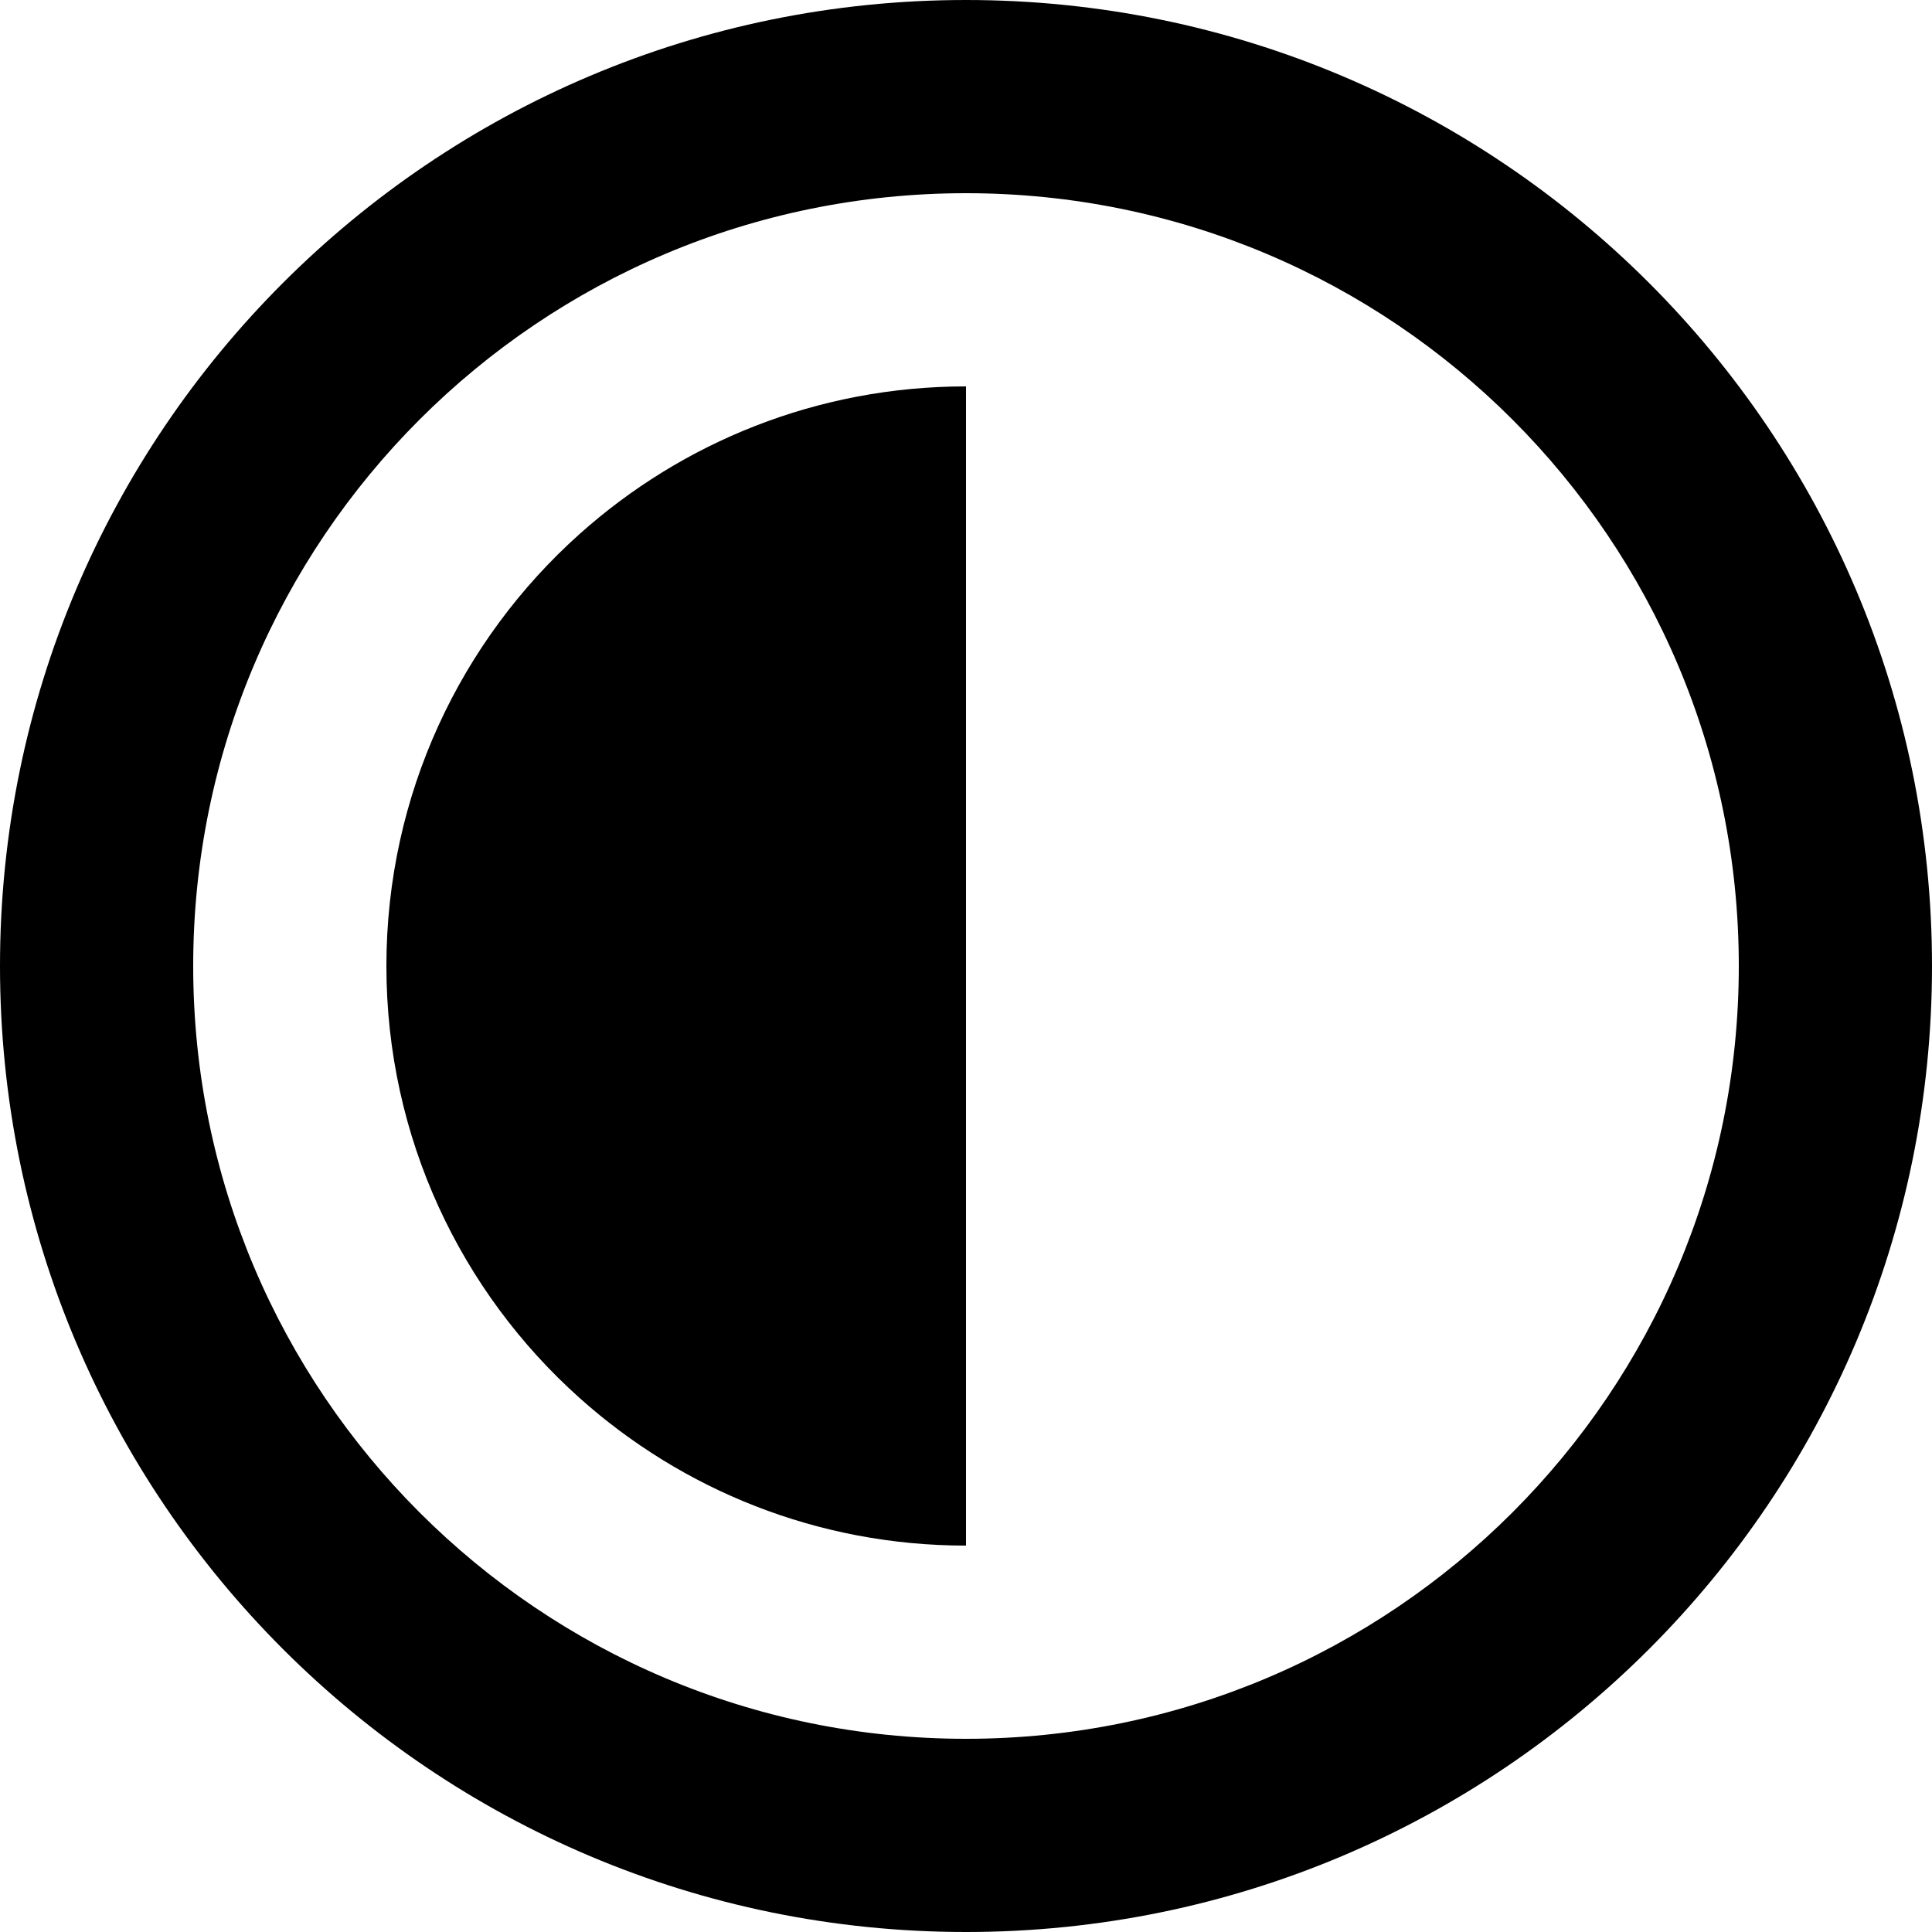 <?xml version="1.0" encoding="UTF-8" standalone="no"?>
<svg
   width="20"
   height="20"
   viewBox="0 0 20 20"
   fill="none"
   class="fs-4 text-black"
   version="1.1"
   id="svg2"
   sodipodi:docname="contrast.svg"
   inkscape:version="1.4.2 (f4327f4, 2025-05-13)"
   xmlns:inkscape="http://www.inkscape.org/namespaces/inkscape"
   xmlns:sodipodi="http://sodipodi.sourceforge.net/DTD/sodipodi-0.dtd"
   xmlns="http://www.w3.org/2000/svg"
   xmlns:svg="http://www.w3.org/2000/svg">
  <defs
     id="defs2" />
  <sodipodi:namedview
     id="namedview2"
     pagecolor="#ffffff"
     bordercolor="#000000"
     borderopacity="0.25"
     inkscape:showpageshadow="2"
     inkscape:pageopacity="0.0"
     inkscape:pagecheckerboard="0"
     inkscape:deskcolor="#d1d1d1"
     inkscape:zoom="33.958333"
     inkscape:cx="9.997546"
     inkscape:cy="9.997546"
     inkscape:window-width="1920"
     inkscape:window-height="1017"
     inkscape:window-x="-8"
     inkscape:window-y="-8"
     inkscape:window-maximized="1"
     inkscape:current-layer="svg2" />
  <path
     d="M 10,16 C 8.463,16 7.062,15.422 6,14.472 4.772,13.374 4,11.777 4,10 4,8.223 4.772,6.626 6,5.528 7.062,4.578 8.463,4 10,4 Z"
     fill="currentColor"
     id="path1" />
  <path
     fill-rule="evenodd"
     clip-rule="evenodd"
     d="M 0,10 C 0,4.477 4.477,0 10,0 15.523,0 20,4.477 20,10 20,15.523 15.523,20 10,20 4.477,20 0,15.523 0,10 Z m 10,8 C 5.582,18 2,14.418 2,10 2,5.582 5.582,2 10,2 c 4.418,0 8,3.582 8,8 0,4.418 -3.582,8 -8,8 z"
     fill="currentColor"
     id="path2" />
</svg>
